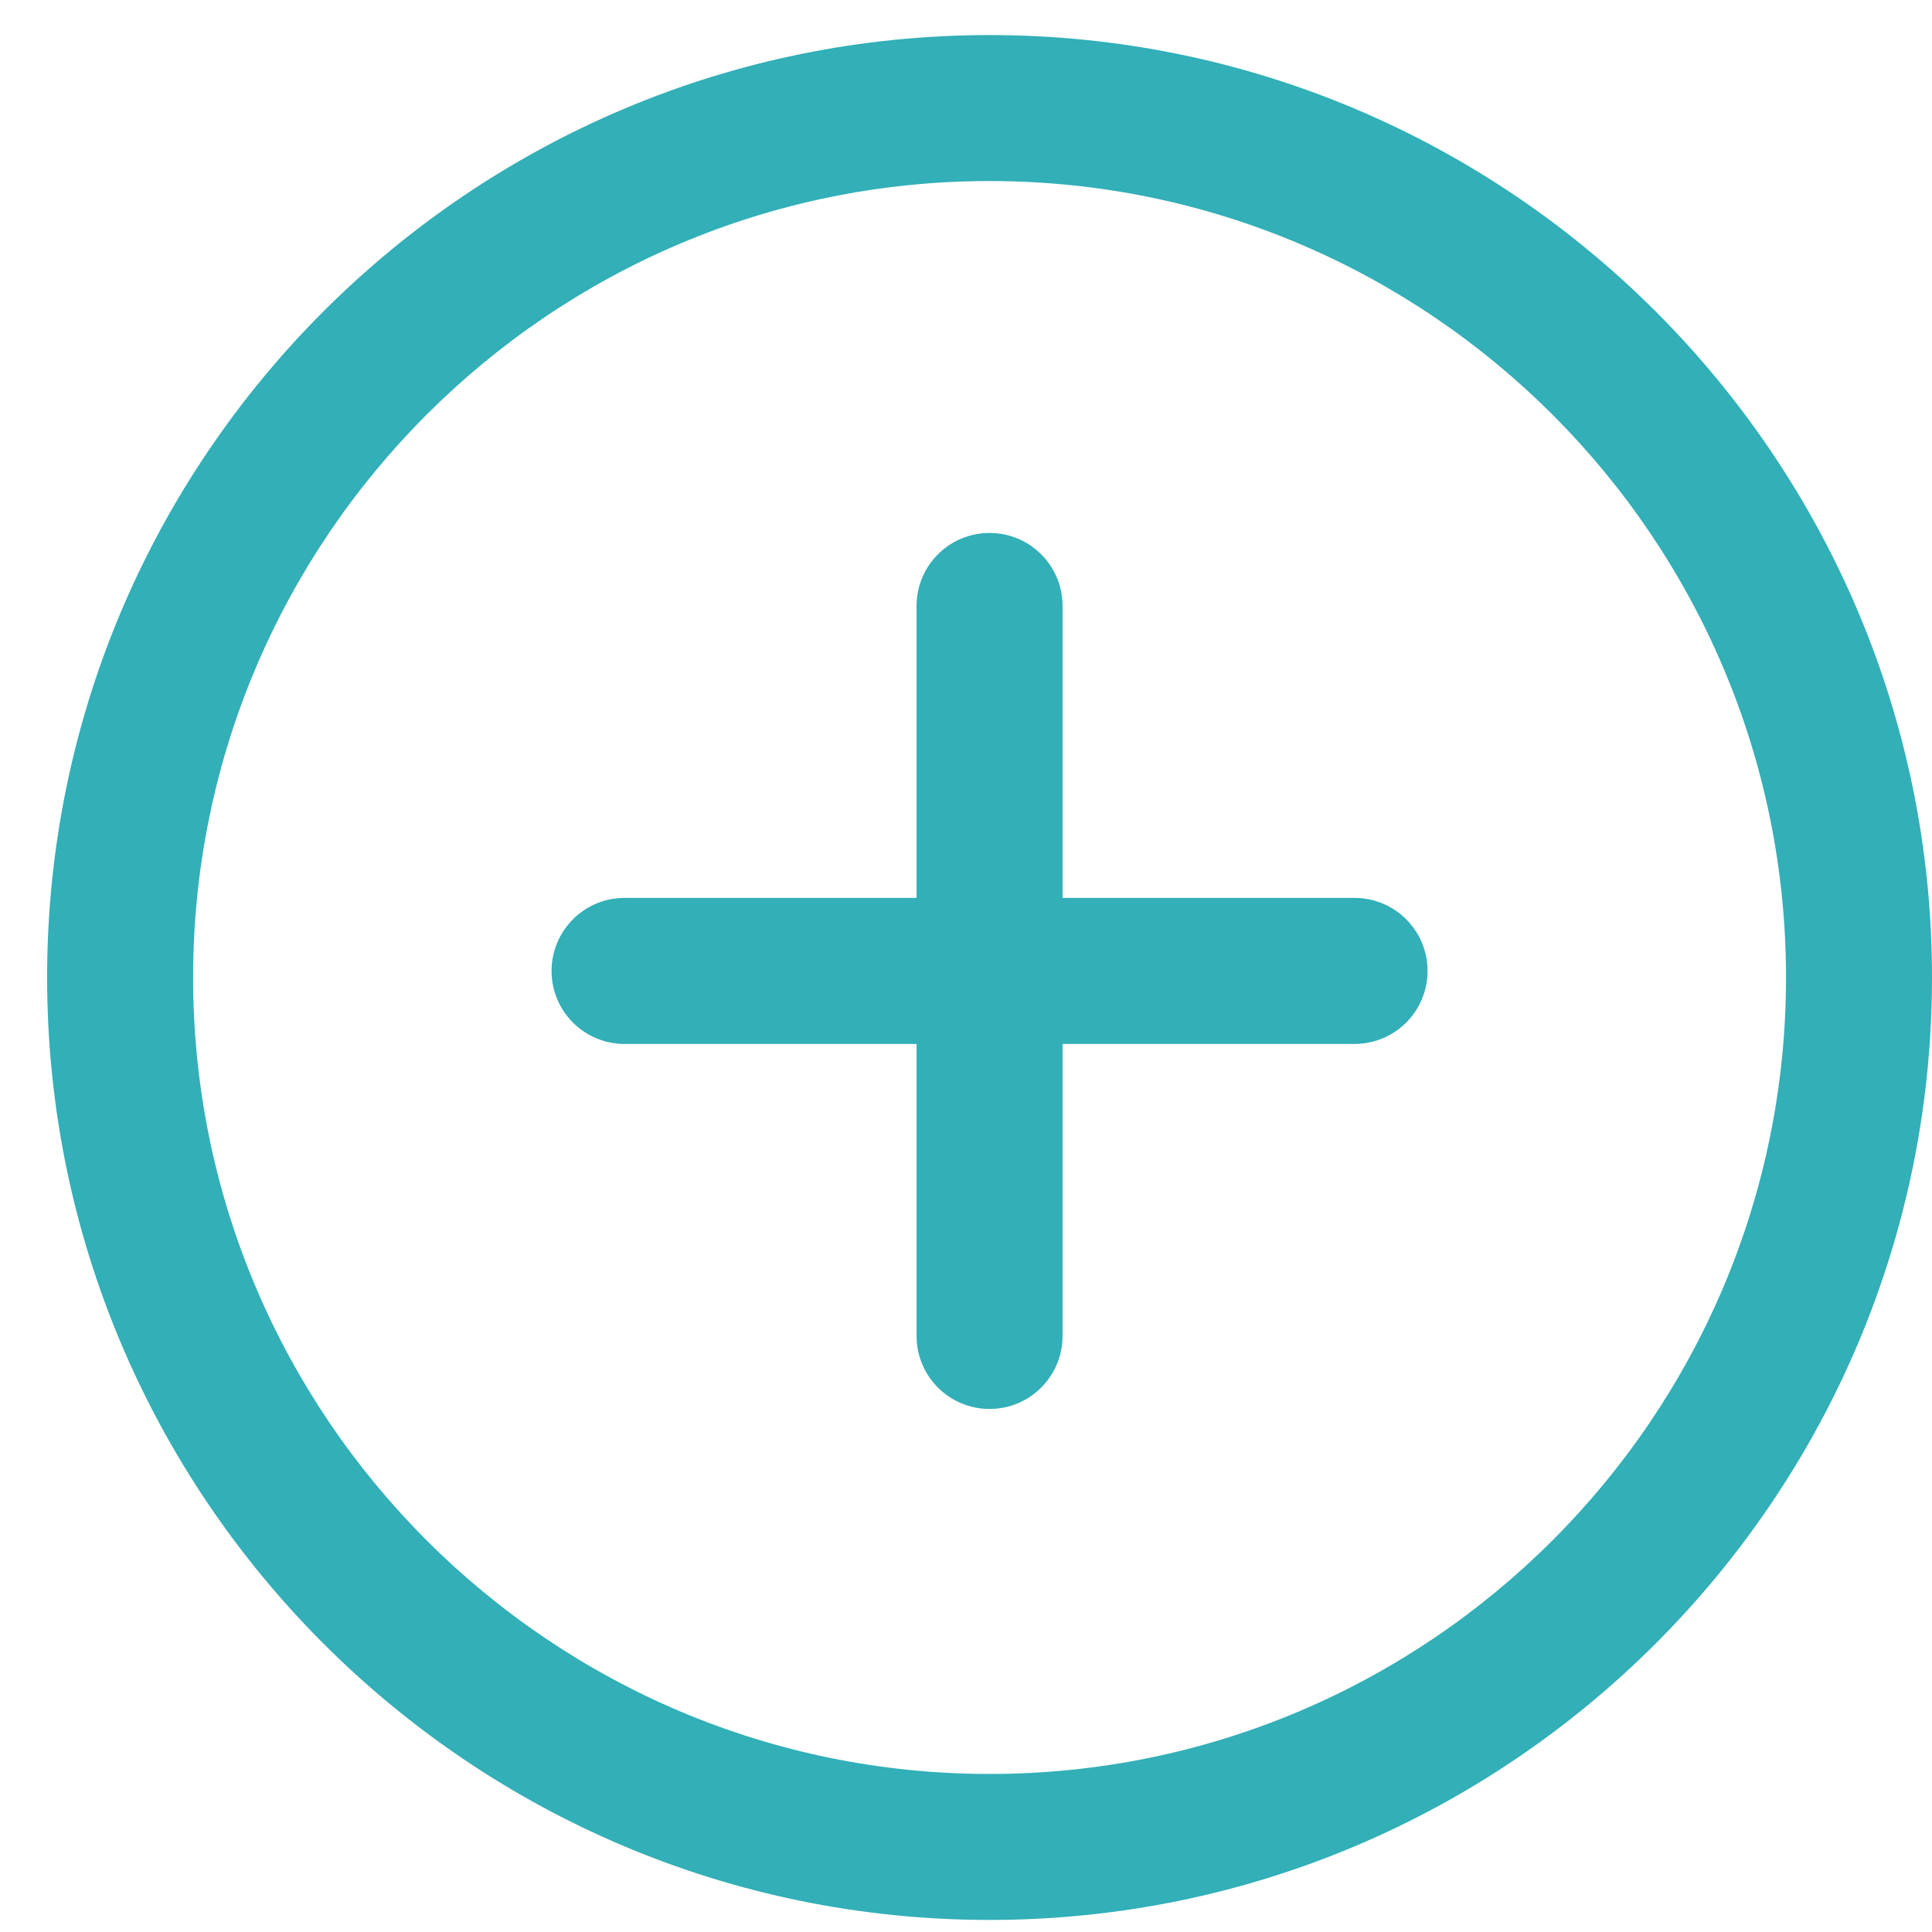 <svg xmlns="http://www.w3.org/2000/svg" width="41" height="41" viewBox="0 0 41 41" fill="rgb(80, 80, 80)" style="color: rgb(80, 80, 80);"><g clip-path="url(#clip0_458_179)"><path d="M21 0.744C9.971 0.744 1 9.715 1 20.744C1 31.773 9.971 40.744 21 40.744C32.029 40.744 41 31.771 41 20.744C41 9.717 32.029 0.744 21 0.744ZM21 37.646C11.682 37.646 4.098 30.064 4.098 20.744C4.098 11.424 11.682 3.842 21 3.842C30.318 3.842 37.902 11.424 37.902 20.744C37.902 30.064 30.32 37.646 21 37.646Z" fill="rgb(50, 175, 183)"></path><path d="M28.746 19.055H22.549V12.859C22.549 12.004 21.857 11.31 21 11.31C20.143 11.31 19.451 12.004 19.451 12.859V19.055H13.254C12.397 19.055 11.705 19.75 11.705 20.605C11.705 21.46 12.397 22.154 13.254 22.154H19.451V28.351C19.451 29.206 20.143 29.9 21 29.9C21.857 29.9 22.549 29.206 22.549 28.351V22.154H28.746C29.603 22.154 30.295 21.46 30.295 20.605C30.295 19.75 29.603 19.055 28.746 19.055Z" fill="rgb(50, 175, 183)"></path></g><defs><clipPath id="clip0_458_179"><rect width="41" height="40" fill="rgb(255, 255, 255)" transform="translate(0 0.744)"></rect></clipPath></defs></svg>